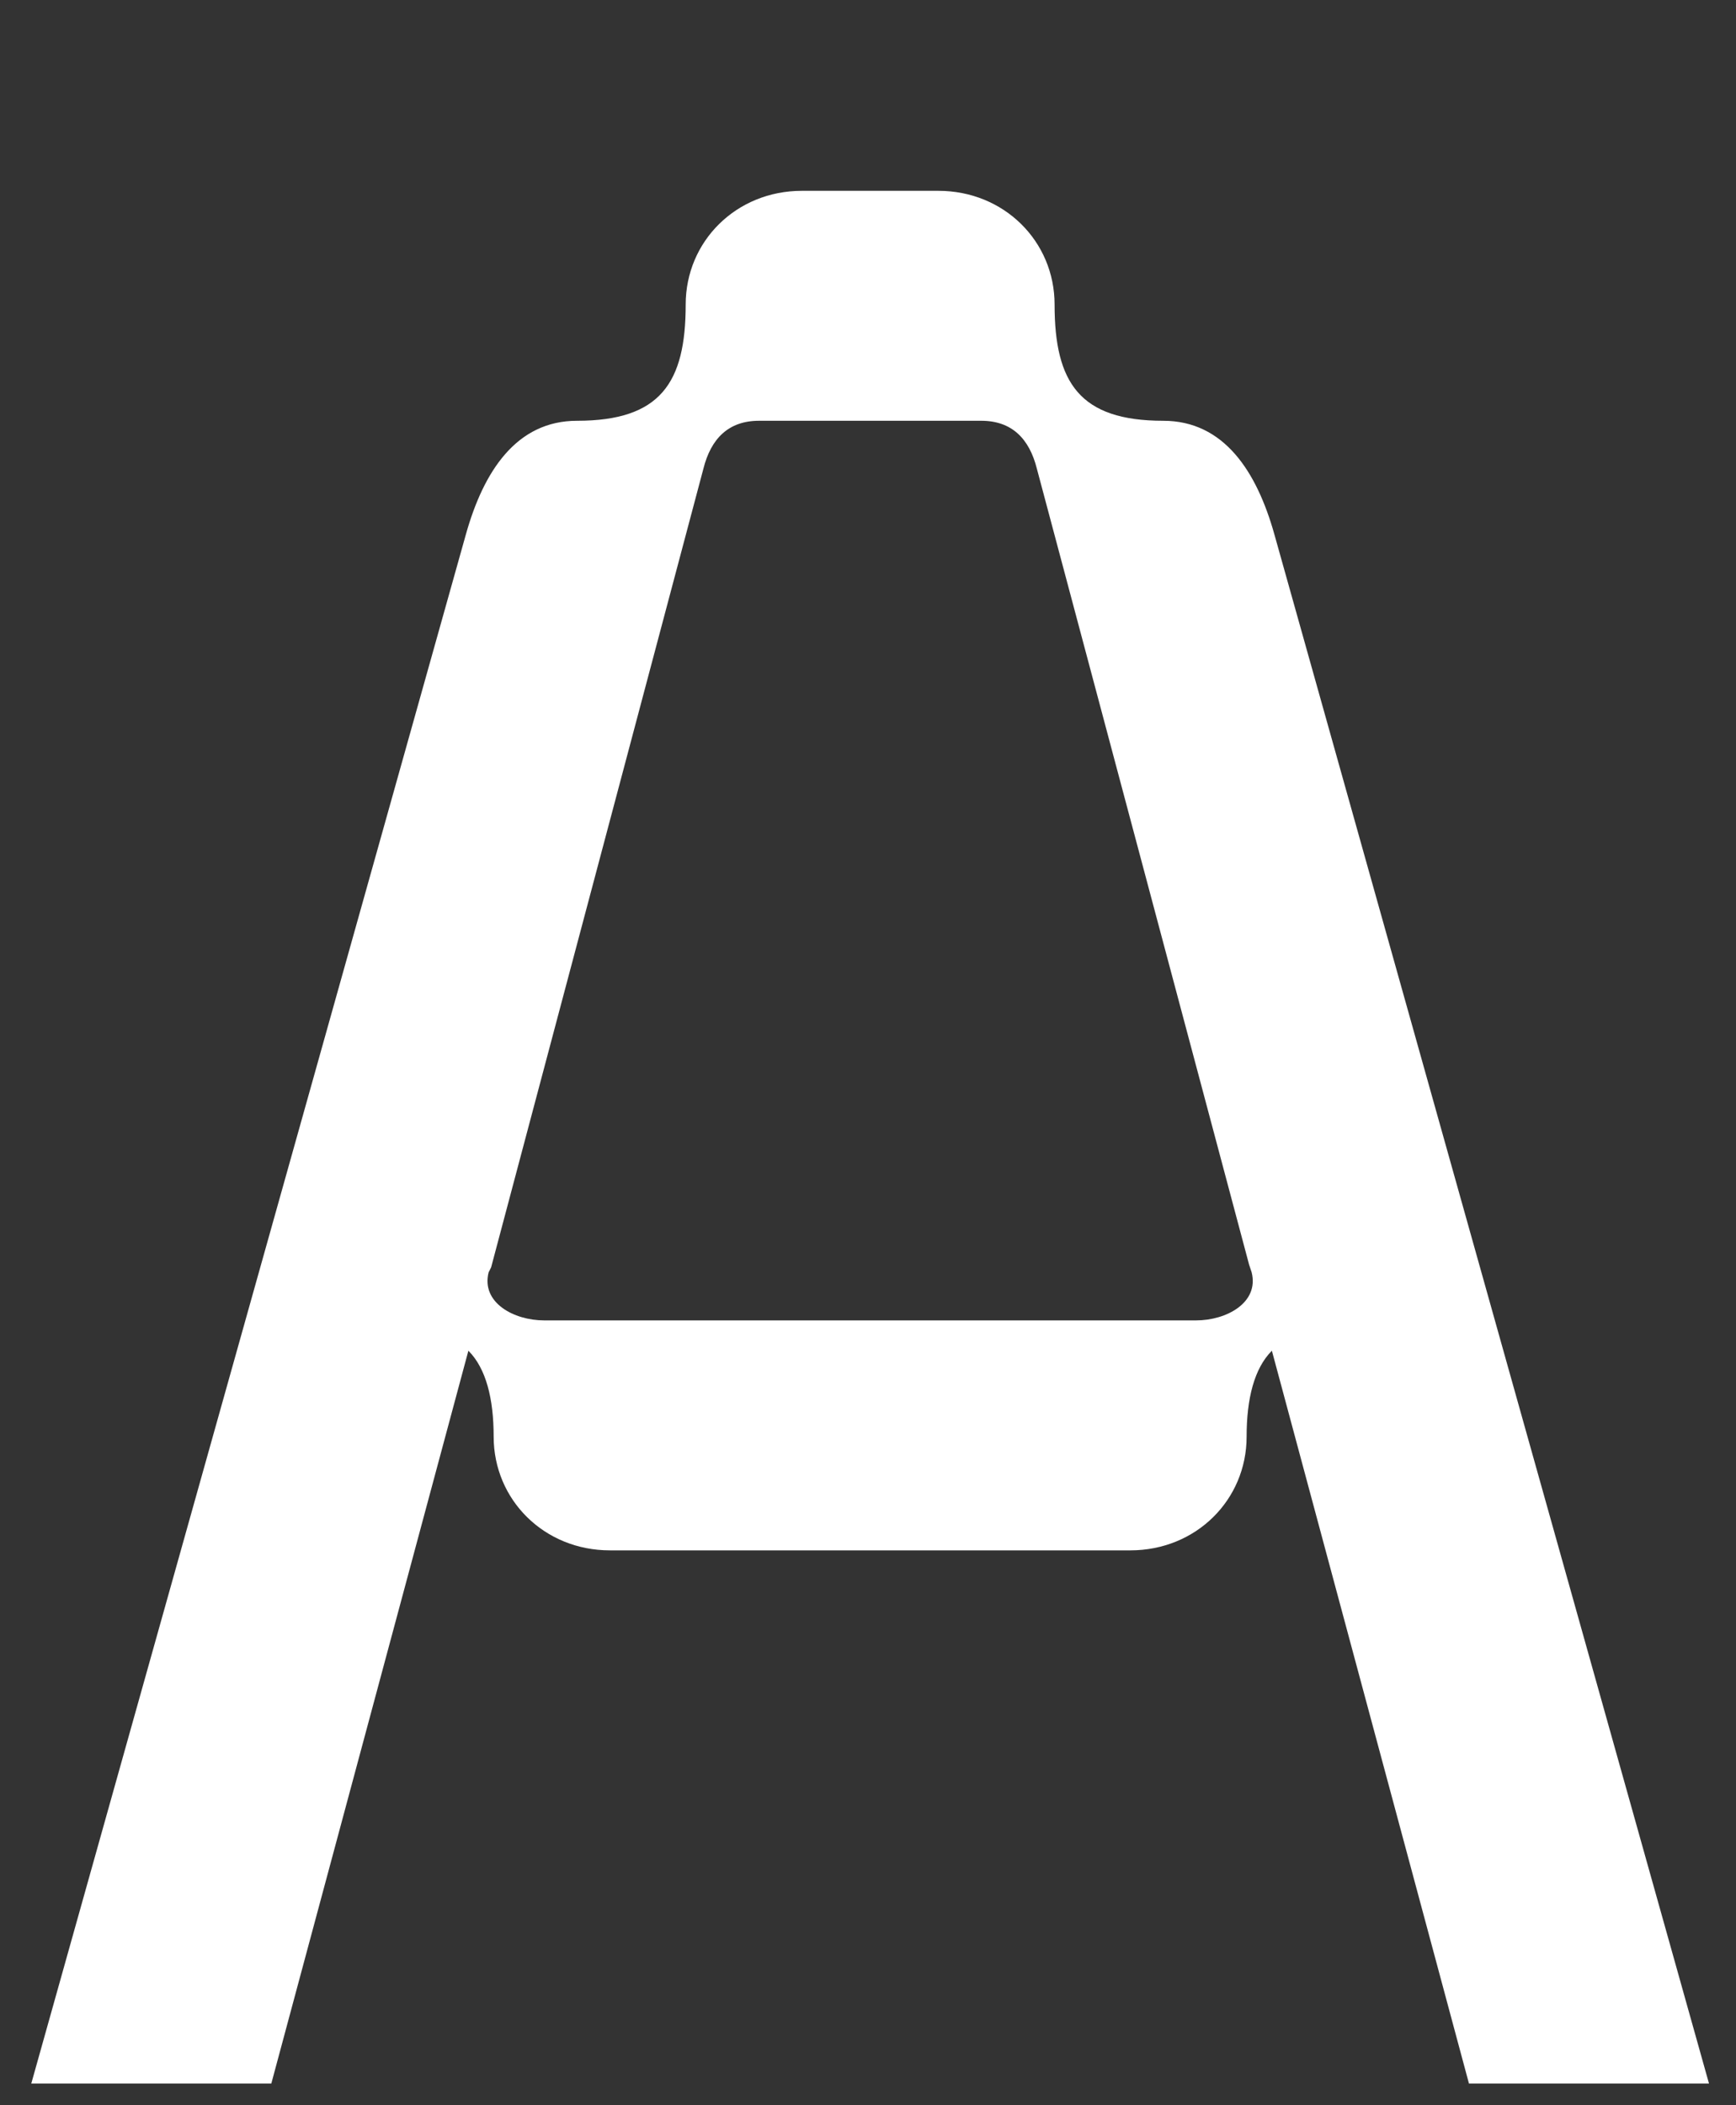 <svg xml:space="preserve" style="enable-background:new 0 0 790.117 958.095;" viewBox="0 0 790.117 958.095" y="0px" x="0px" xmlns:xlink="http://www.w3.org/1999/xlink" xmlns="http://www.w3.org/2000/svg" id="Layer_1" version="1.1">
<rect x="0" y="0" width="790.117" height="958.095" fill="#333333" stroke="none"/>
<g>
	<path d="M514.48,705.534H277.582c-29.9,0-52.9-23-52.9-51.75c0-17.25-3.45-31.05-11.5-39.1l-89.699,333.498
		H14.233l197.799-704.946c8.05-28.75,23-51.75,50.6-51.75c37.95,0,49.45-17.25,49.45-52.9c0-28.75,23-51.75,52.9-51.75h62.1
		c29.9,0,52.9,23,52.9,51.75c0,35.65,11.5,52.9,49.45,52.9c27.6,0,42.55,23,50.6,51.75l197.799,704.946H668.58l-89.7-333.498
		c-8.05,8.05-11.5,21.85-11.5,39.1C567.38,682.535,544.38,705.534,514.48,705.534z M247.682,600.885H544.38
		c13.8,0,28.75-8.05,25.3-21.85l-1.15-3.45l-96.6-362.248c-3.45-13.8-11.5-21.85-25.3-21.85H345.431c-13.8,0-21.85,8.05-25.3,21.85
		l-96.6,363.398l-1.15,2.3C218.932,592.835,233.882,600.885,247.682,600.885z" style="fill:#FFFFFF;"></path>
</g>
</svg>

